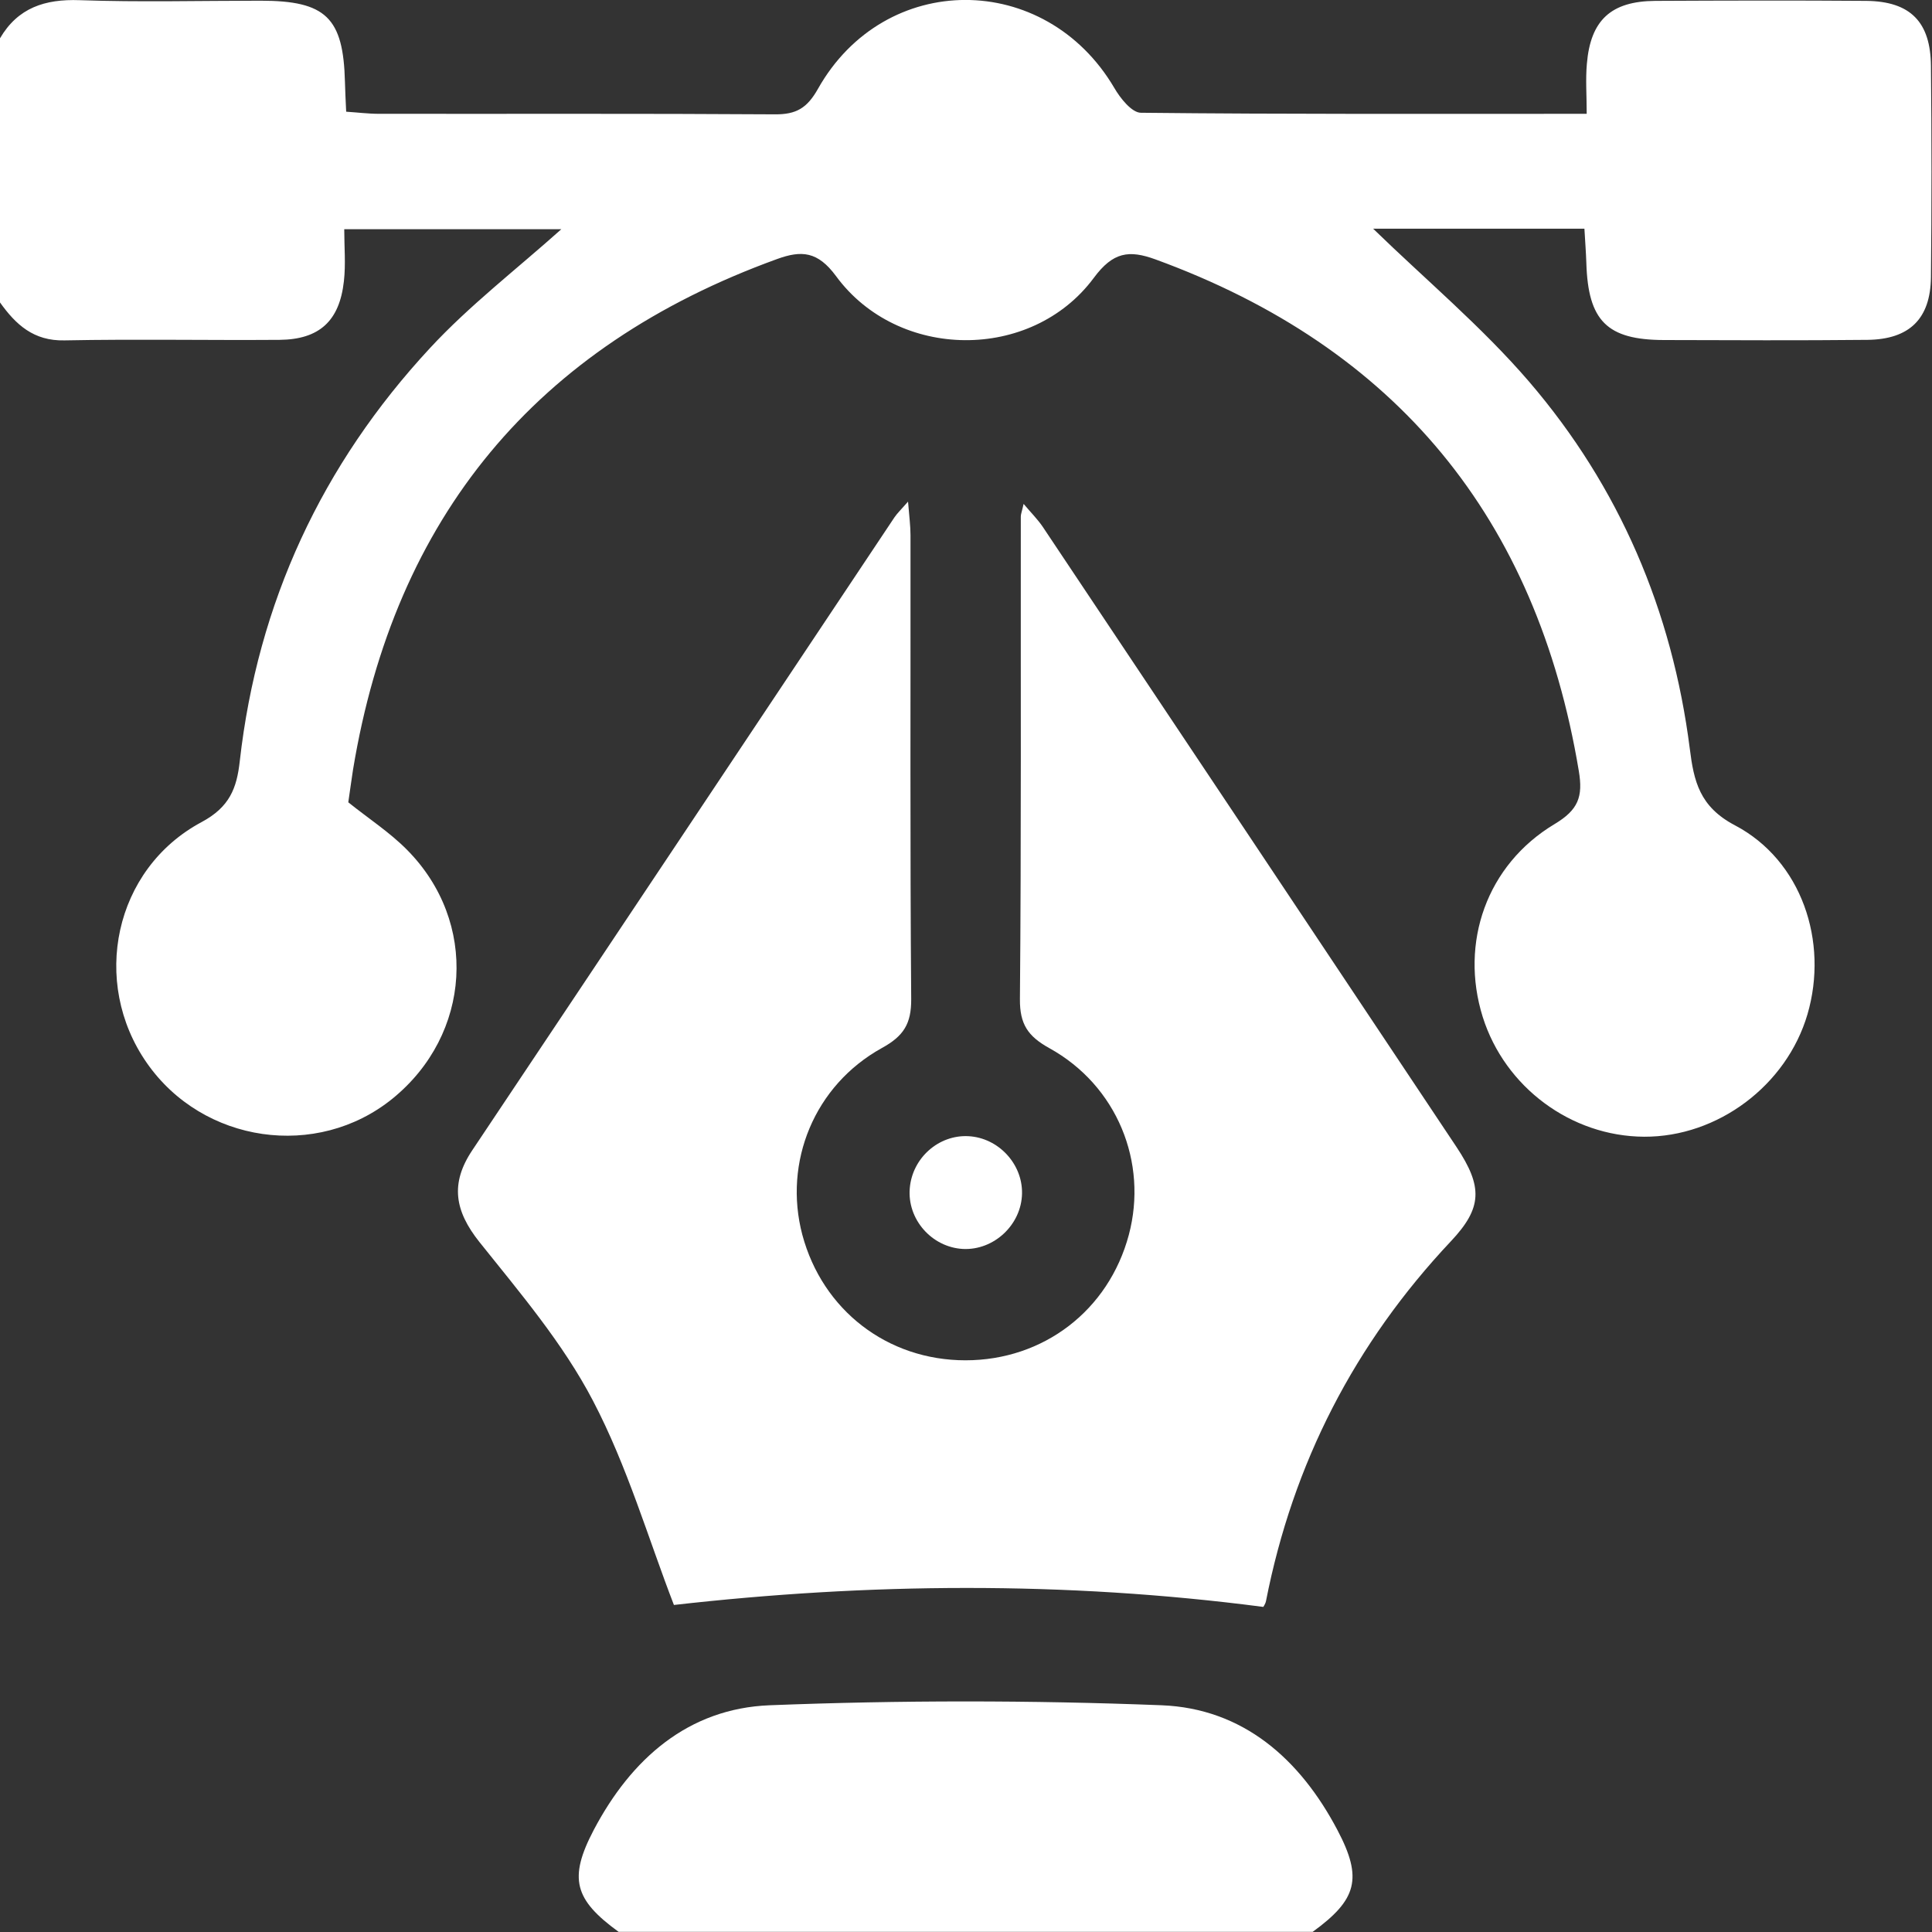 <svg width="11" height="11" viewBox="0 0 11 11" fill="none" xmlns="http://www.w3.org/2000/svg">
<rect x="0" y="0" width="11" height="11" fill="#333333" stroke="none"/>
<path d="M-0 0.218C0.102 0.044 0.256 -0.006 0.453 0.001C0.796 0.013 1.14 0.004 1.484 0.004C1.856 0.004 1.955 0.101 1.964 0.467C1.965 0.517 1.968 0.567 1.971 0.636C2.034 0.64 2.096 0.648 2.157 0.648C2.909 0.649 3.66 0.646 4.412 0.651C4.533 0.652 4.595 0.616 4.657 0.506C5.037 -0.169 5.951 -0.167 6.344 0.5C6.378 0.559 6.444 0.642 6.496 0.642C7.332 0.651 8.168 0.648 9.034 0.648C9.034 0.543 9.027 0.452 9.035 0.363C9.056 0.114 9.173 0.007 9.424 0.005C9.825 0.003 10.226 0.002 10.627 0.005C10.877 0.008 10.992 0.125 10.994 0.376C10.998 0.777 10.998 1.178 10.994 1.579C10.991 1.815 10.872 1.932 10.633 1.935C10.246 1.939 9.86 1.937 9.473 1.936C9.15 1.935 9.042 1.827 9.032 1.498C9.03 1.436 9.025 1.373 9.021 1.302H7.818C8.113 1.589 8.436 1.859 8.706 2.173C9.22 2.772 9.521 3.477 9.621 4.263C9.644 4.447 9.676 4.593 9.878 4.699C10.258 4.899 10.412 5.361 10.291 5.775C10.172 6.18 9.78 6.474 9.361 6.472C8.945 6.47 8.568 6.19 8.442 5.79C8.31 5.368 8.464 4.924 8.851 4.692C8.986 4.611 9.014 4.537 8.989 4.389C8.749 2.95 7.951 1.978 6.579 1.477C6.428 1.422 6.337 1.434 6.227 1.583C5.872 2.06 5.113 2.053 4.76 1.572C4.656 1.431 4.564 1.424 4.424 1.475C3.051 1.973 2.248 2.943 2.01 4.382C2 4.445 1.992 4.509 1.983 4.568C2.099 4.661 2.219 4.739 2.317 4.838C2.725 5.249 2.685 5.889 2.235 6.255C1.805 6.604 1.155 6.51 0.836 6.052C0.515 5.592 0.649 4.948 1.147 4.681C1.308 4.595 1.348 4.487 1.365 4.335C1.467 3.431 1.833 2.645 2.448 1.982C2.673 1.739 2.94 1.534 3.196 1.305H1.96C1.96 1.406 1.969 1.505 1.958 1.601C1.933 1.828 1.818 1.933 1.591 1.935C1.183 1.938 0.775 1.93 0.367 1.938C0.191 1.942 0.09 1.848 -0 1.722V0.218H-0Z" fill="white"/>
<path d="M3.522 10.999C3.27 10.816 3.236 10.695 3.38 10.42C3.593 10.015 3.918 9.727 4.383 9.709C5.125 9.68 5.87 9.68 6.613 9.709C7.077 9.727 7.402 10.015 7.615 10.42C7.76 10.695 7.726 10.816 7.474 10.999H3.522V10.999Z" fill="white"/>
<path d="M7.192 9.149C6.058 9.001 4.939 9.013 3.837 9.138C3.692 8.763 3.572 8.349 3.376 7.975C3.206 7.649 2.961 7.361 2.73 7.072C2.589 6.895 2.562 6.739 2.689 6.549C3.492 5.348 4.292 4.146 5.093 2.945C5.108 2.923 5.128 2.904 5.17 2.856C5.177 2.942 5.184 2.995 5.184 3.047C5.185 3.927 5.181 4.808 5.188 5.688C5.189 5.829 5.145 5.899 5.021 5.967C4.636 6.18 4.459 6.617 4.568 7.03C4.683 7.46 5.053 7.745 5.497 7.745C5.941 7.745 6.312 7.461 6.427 7.031C6.537 6.618 6.36 6.181 5.975 5.968C5.852 5.9 5.806 5.831 5.807 5.689C5.815 4.773 5.811 3.857 5.812 2.941C5.812 2.927 5.818 2.914 5.828 2.869C5.872 2.921 5.908 2.957 5.936 2.998C6.722 4.175 7.508 5.352 8.293 6.531C8.443 6.757 8.44 6.877 8.261 7.067C7.713 7.649 7.362 8.331 7.208 9.116C7.204 9.135 7.19 9.153 7.192 9.149H7.192Z" fill="white"/>
<path d="M5.514 6.469C5.684 6.478 5.822 6.626 5.819 6.795C5.816 6.973 5.659 7.12 5.482 7.111C5.304 7.101 5.164 6.941 5.18 6.764C5.195 6.592 5.345 6.46 5.514 6.469Z" fill="white"/>
</svg>
